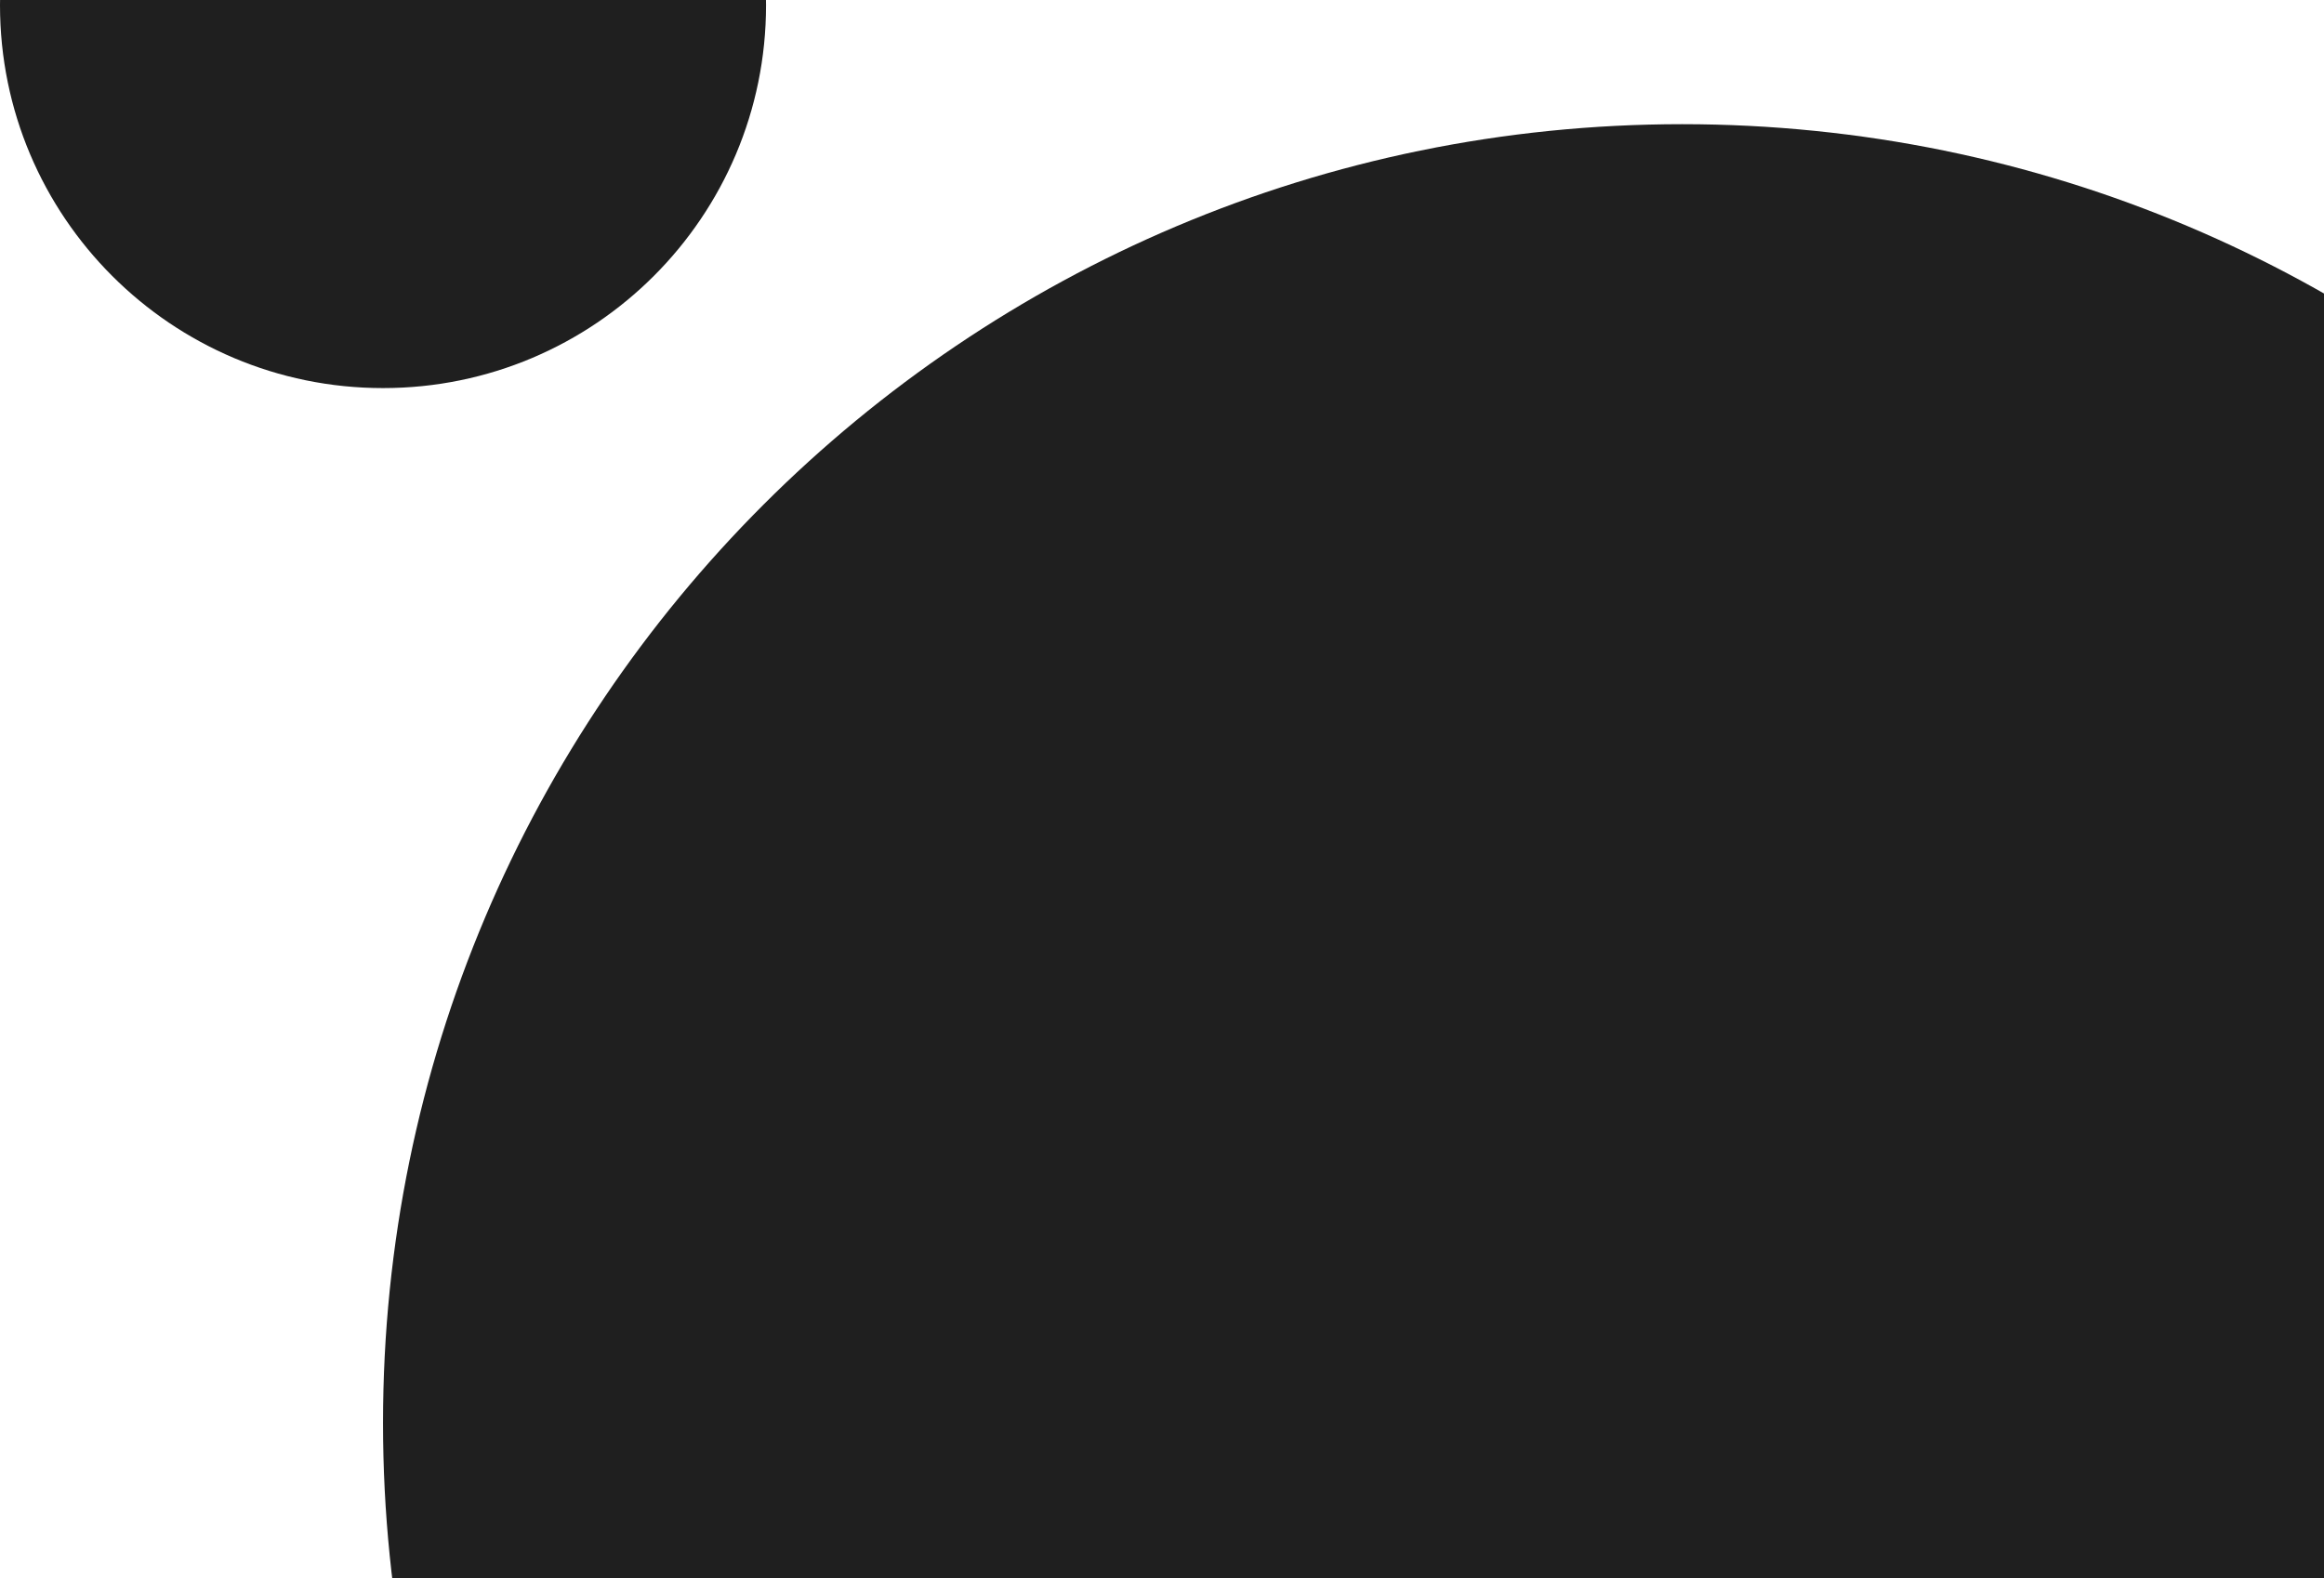 <?xml version="1.0" encoding="UTF-8"?> <svg xmlns="http://www.w3.org/2000/svg" width="449" height="305" viewBox="0 0 449 305" fill="none"> <g clip-path="url(#clip0_106_55)"> <path d="M325 526C463.623 526 576 413.623 576 275C576 136.377 463.623 24 325 24C186.377 24 74 136.377 74 275C74 413.623 186.377 526 325 526Z" fill="#1F1F1F"></path> <path d="M74 75C114.869 75 148 41.869 148 1C148 -39.869 114.869 -73 74 -73C33.131 -73 0 -39.869 0 1C0 41.869 33.131 75 74 75Z" fill="#1F1F1F"></path> </g> <defs> <clipPath id="clip0_106_55"> <rect width="449" height="305" fill="white"></rect> </clipPath> </defs> </svg> 